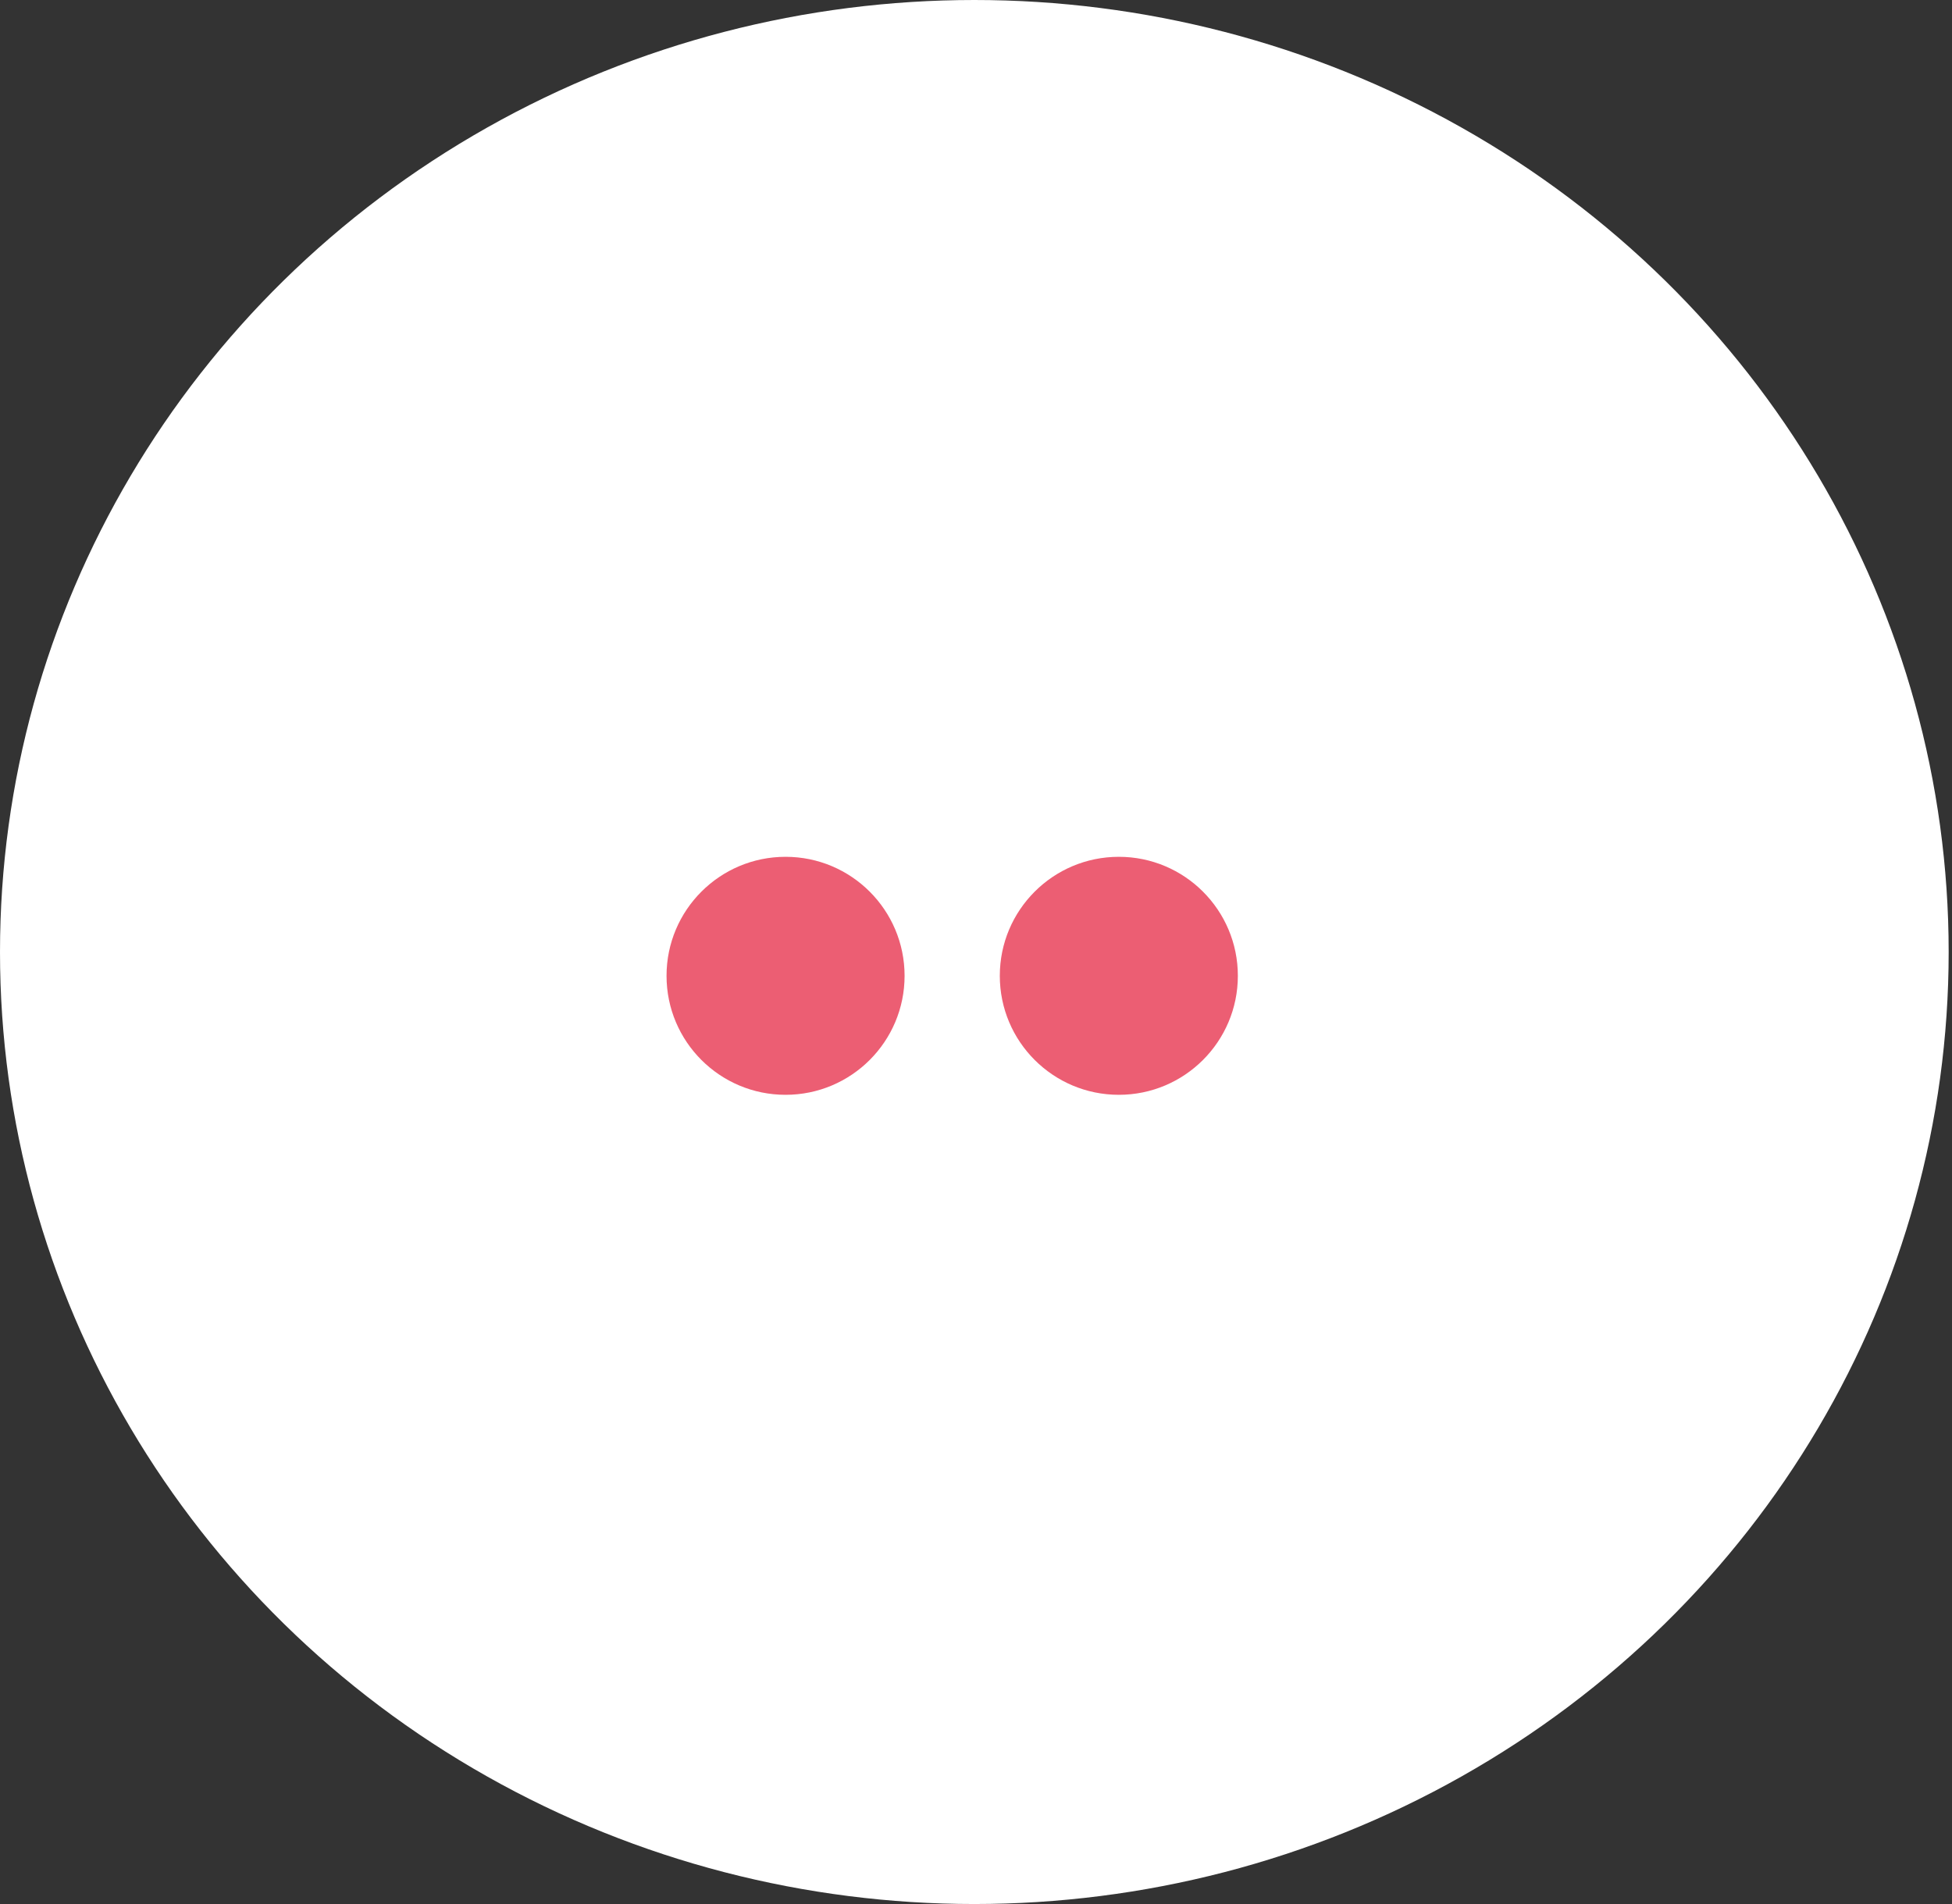 <svg width="41" height="40" viewBox="0 0 41 40" fill="none" xmlns="http://www.w3.org/2000/svg">
<rect x="0" y="0" width="41" height="40" fill="#333333" stroke="none"/>
<ellipse cx="20.465" cy="20" rx="20.465" ry="20" fill="white"/>
<circle cx="16.5" cy="20.5" r="2.5" fill="#EC5E73"/>
<circle cx="23.5" cy="20.5" r="2.5" fill="#EC5E73"/>
</svg>
